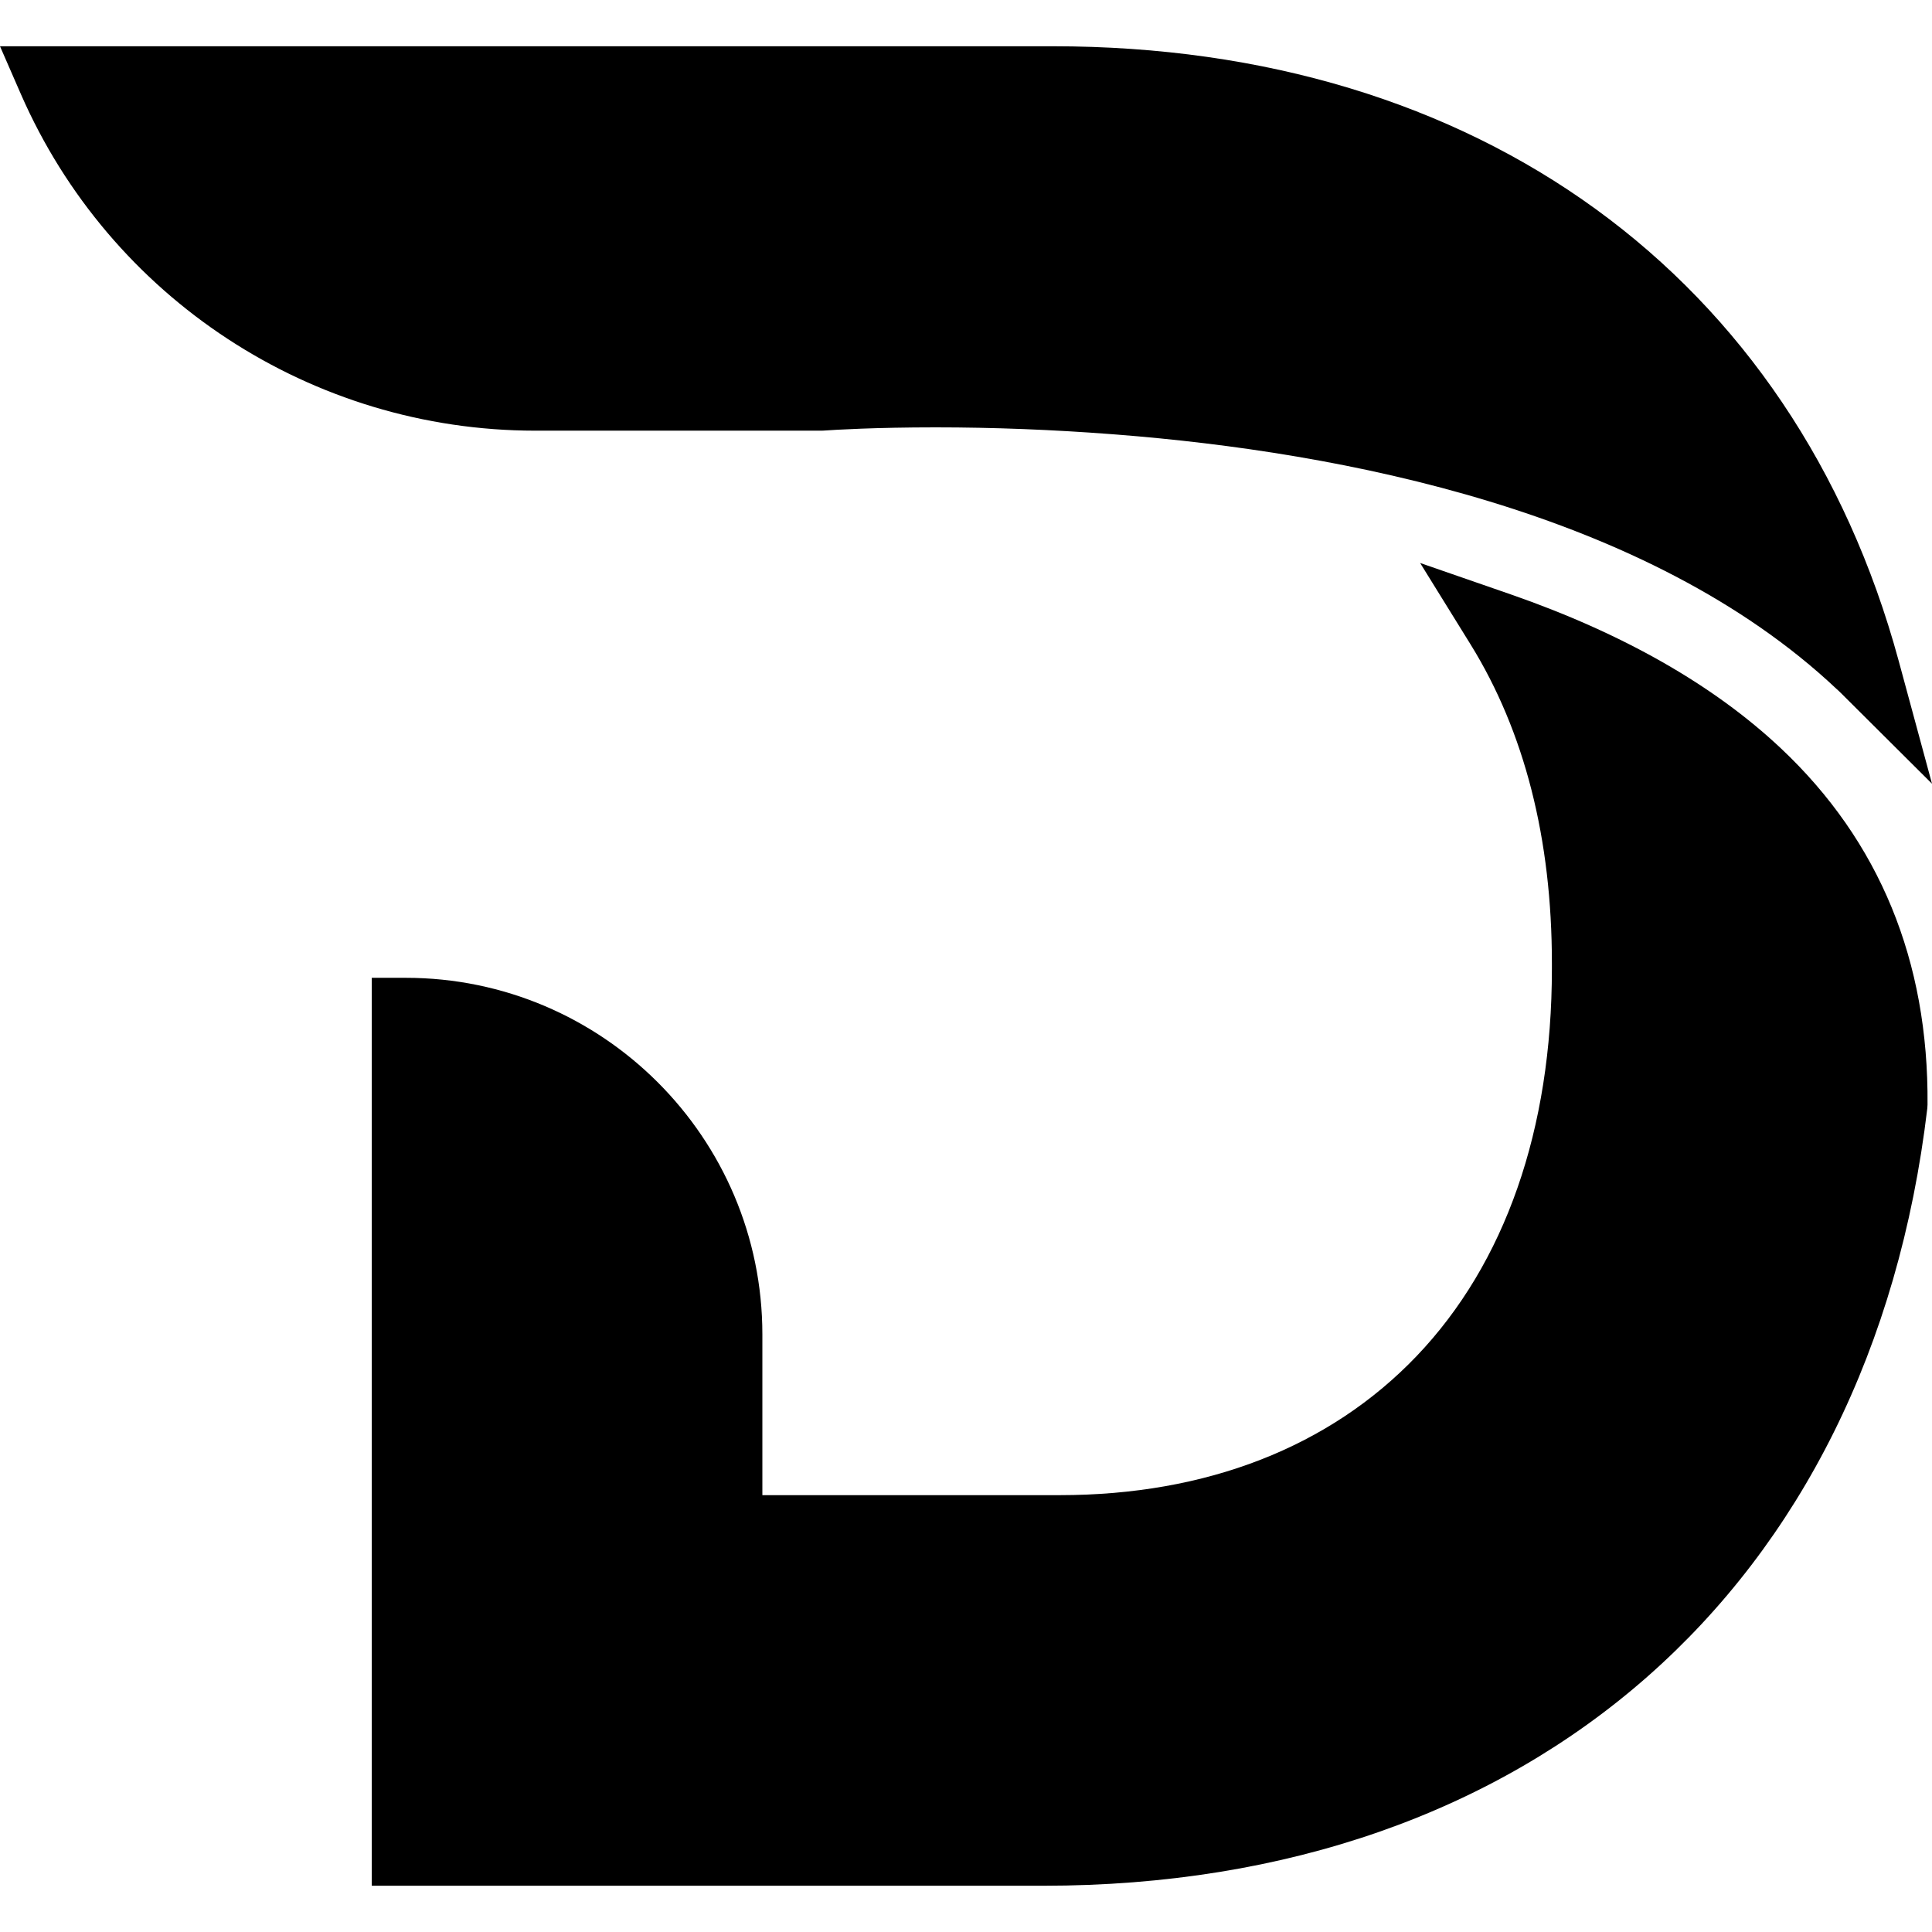 <svg width="35" height="35" viewBox="0 0 35 35" fill="none" xmlns="http://www.w3.org/2000/svg">
<path d="M34.397 11.974C32.503 5.001 26.775 0.838 19.073 0.838H0L0.376 1.7C1.993 5.405 5.65 7.8 9.694 7.802H14.887L14.929 7.8C15.126 7.786 15.856 7.742 16.95 7.742C18.002 7.742 19.074 7.784 20.132 7.865L20.236 7.873C24.288 8.191 29.84 9.251 33.27 12.48L33.315 12.521C33.332 12.539 33.35 12.555 33.367 12.572L35 14.198L34.397 11.974ZM34.919 20.011L34.915 20.078C33.885 28.766 27.749 34.162 18.902 34.162H6.735V17.714H7.351C10.913 17.714 13.811 20.612 13.811 24.174V27.086H19.2C21.854 27.086 24.089 26.215 25.664 24.566C27.267 22.887 28.114 20.461 28.114 17.55V17.45C28.114 15.197 27.618 13.253 26.64 11.673L25.727 10.199L27.366 10.767C29.399 11.473 31.048 12.412 32.266 13.56C34.048 15.238 34.94 17.408 34.919 20.011Z" fill="black"></path>
</svg>
